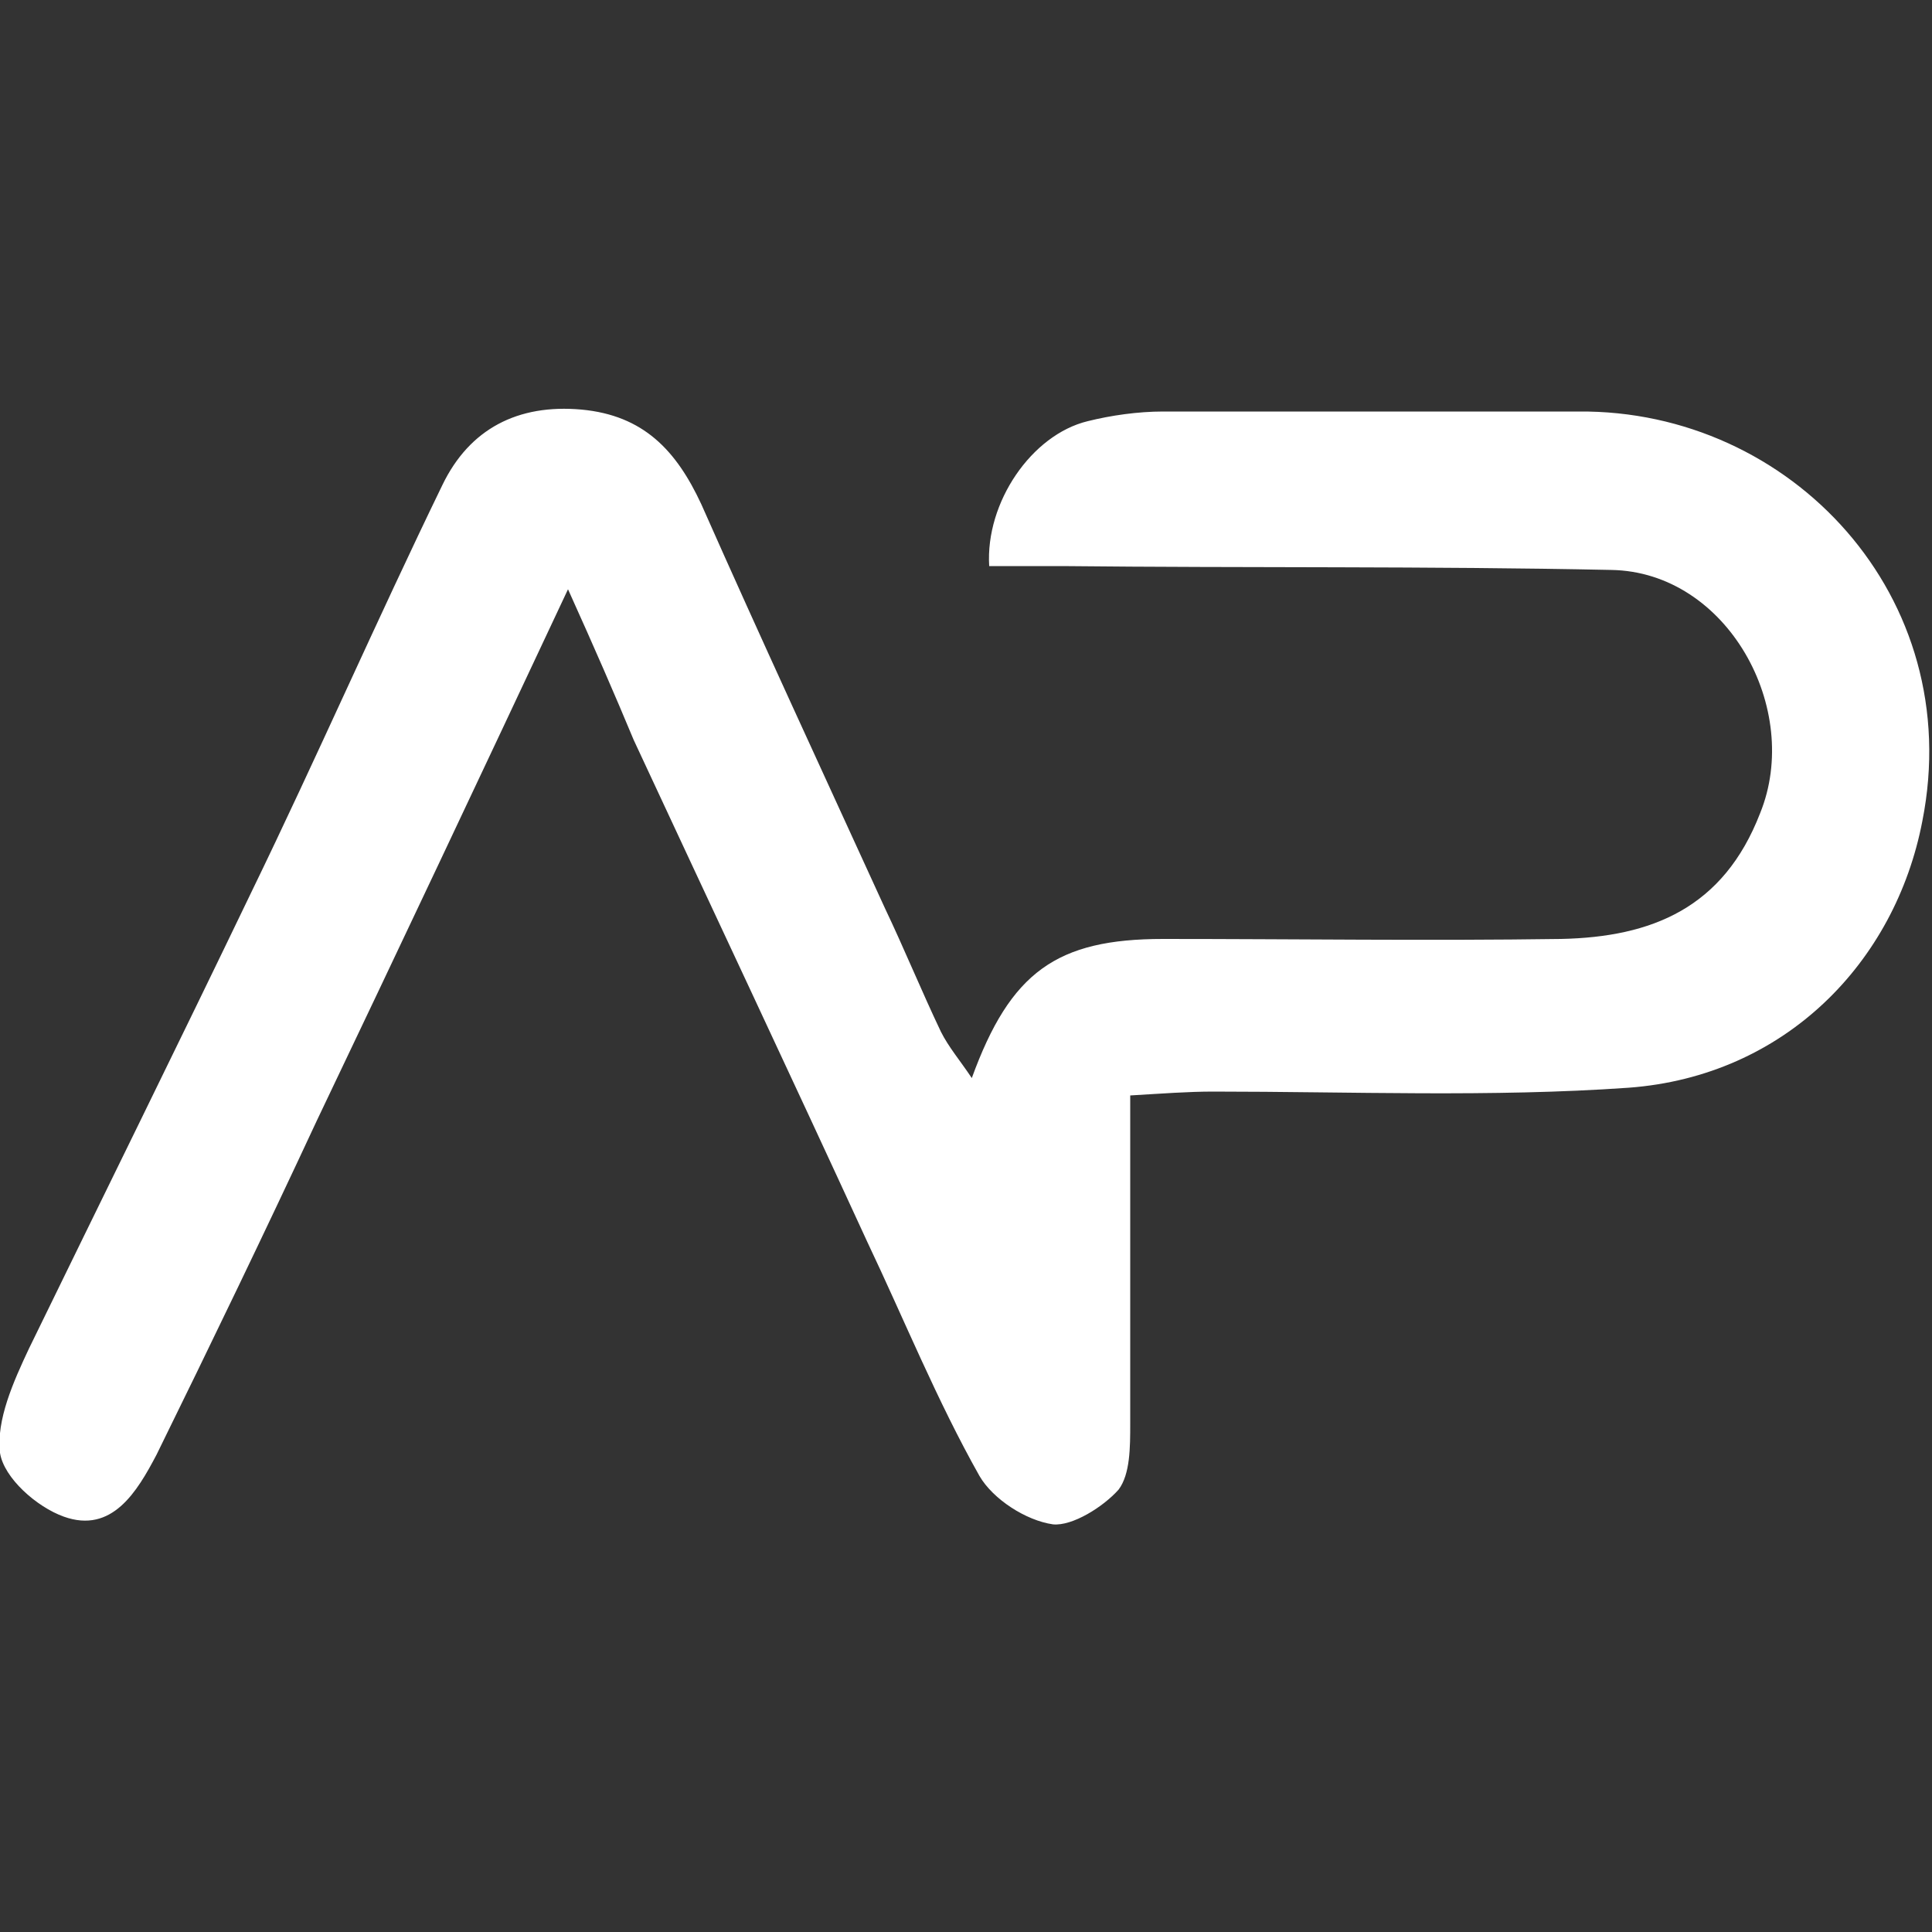 <?xml version="1.0" encoding="utf-8"?>
<!-- Generator: Adobe Illustrator 23.0.3, SVG Export Plug-In . SVG Version: 6.00 Build 0)  -->
<svg version="1.1" id="Layer_1" xmlns="http://www.w3.org/2000/svg" xmlns:xlink="http://www.w3.org/1999/xlink" x="0px" y="0px"
	 viewBox="0 0 100 100" style="enable-background:new 0 0 100 100;" xml:space="preserve">
<rect x="0" y="0" width="100" height="100" fill="#333333" stroke="none"/>
<style type="text/css">
	.st0{fill:#FFFFFF;}
</style>
<path class="st0" d="M29.4,30.5c-4.6,9.8-8.8,18.7-13,27.5c-2.7,5.8-5.5,11.6-8.3,17.3c-1,1.9-2.3,4.1-4.8,3.2
	c-1.4-0.5-3.1-2-3.3-3.3c-0.2-1.7,0.7-3.7,1.5-5.4C5.3,62,9.2,54.1,13,46.2c3.4-7,6.5-14.1,9.9-21.1c1.4-2.9,3.9-4.2,7.2-3.9
	c3.2,0.3,4.9,2.1,6.2,4.9c3.1,7,6.3,13.9,9.5,20.9c1,2.1,1.9,4.3,2.9,6.4c0.4,0.8,1,1.5,1.6,2.4c2-5.5,4.4-7.2,9.9-7.2
	c6.9,0,13.7,0.1,20.6,0c4.7-0.1,8.4-1.6,10.3-6.5c2.2-5.4-1.7-12.5-7.7-12.6c-9.5-0.2-18.9-0.1-28.4-0.2c-1.3,0-2.5,0-3.8,0
	c-0.2-3.3,2.2-6.8,5.1-7.5c1.2-0.3,2.6-0.5,3.9-0.5c7.2,0,14.4,0,21.5,0c11-0.1,20.1,9.6,17.8,21.2c-1.4,7.3-7.1,13.2-15.2,13.8
	c-7.1,0.5-14.4,0.2-21.5,0.2c-1.3,0-2.6,0.1-4.3,0.2c0,5.8,0,11.4,0,17c0,1.2,0,2.6-0.6,3.4c-0.8,0.9-2.4,1.9-3.4,1.8
	c-1.4-0.2-3.1-1.3-3.8-2.5c-2.2-3.9-3.9-8.1-5.8-12.1c-4-8.7-8.1-17.4-12.1-26C31.8,35.9,30.8,33.6,29.4,30.5z"/>
</svg>
